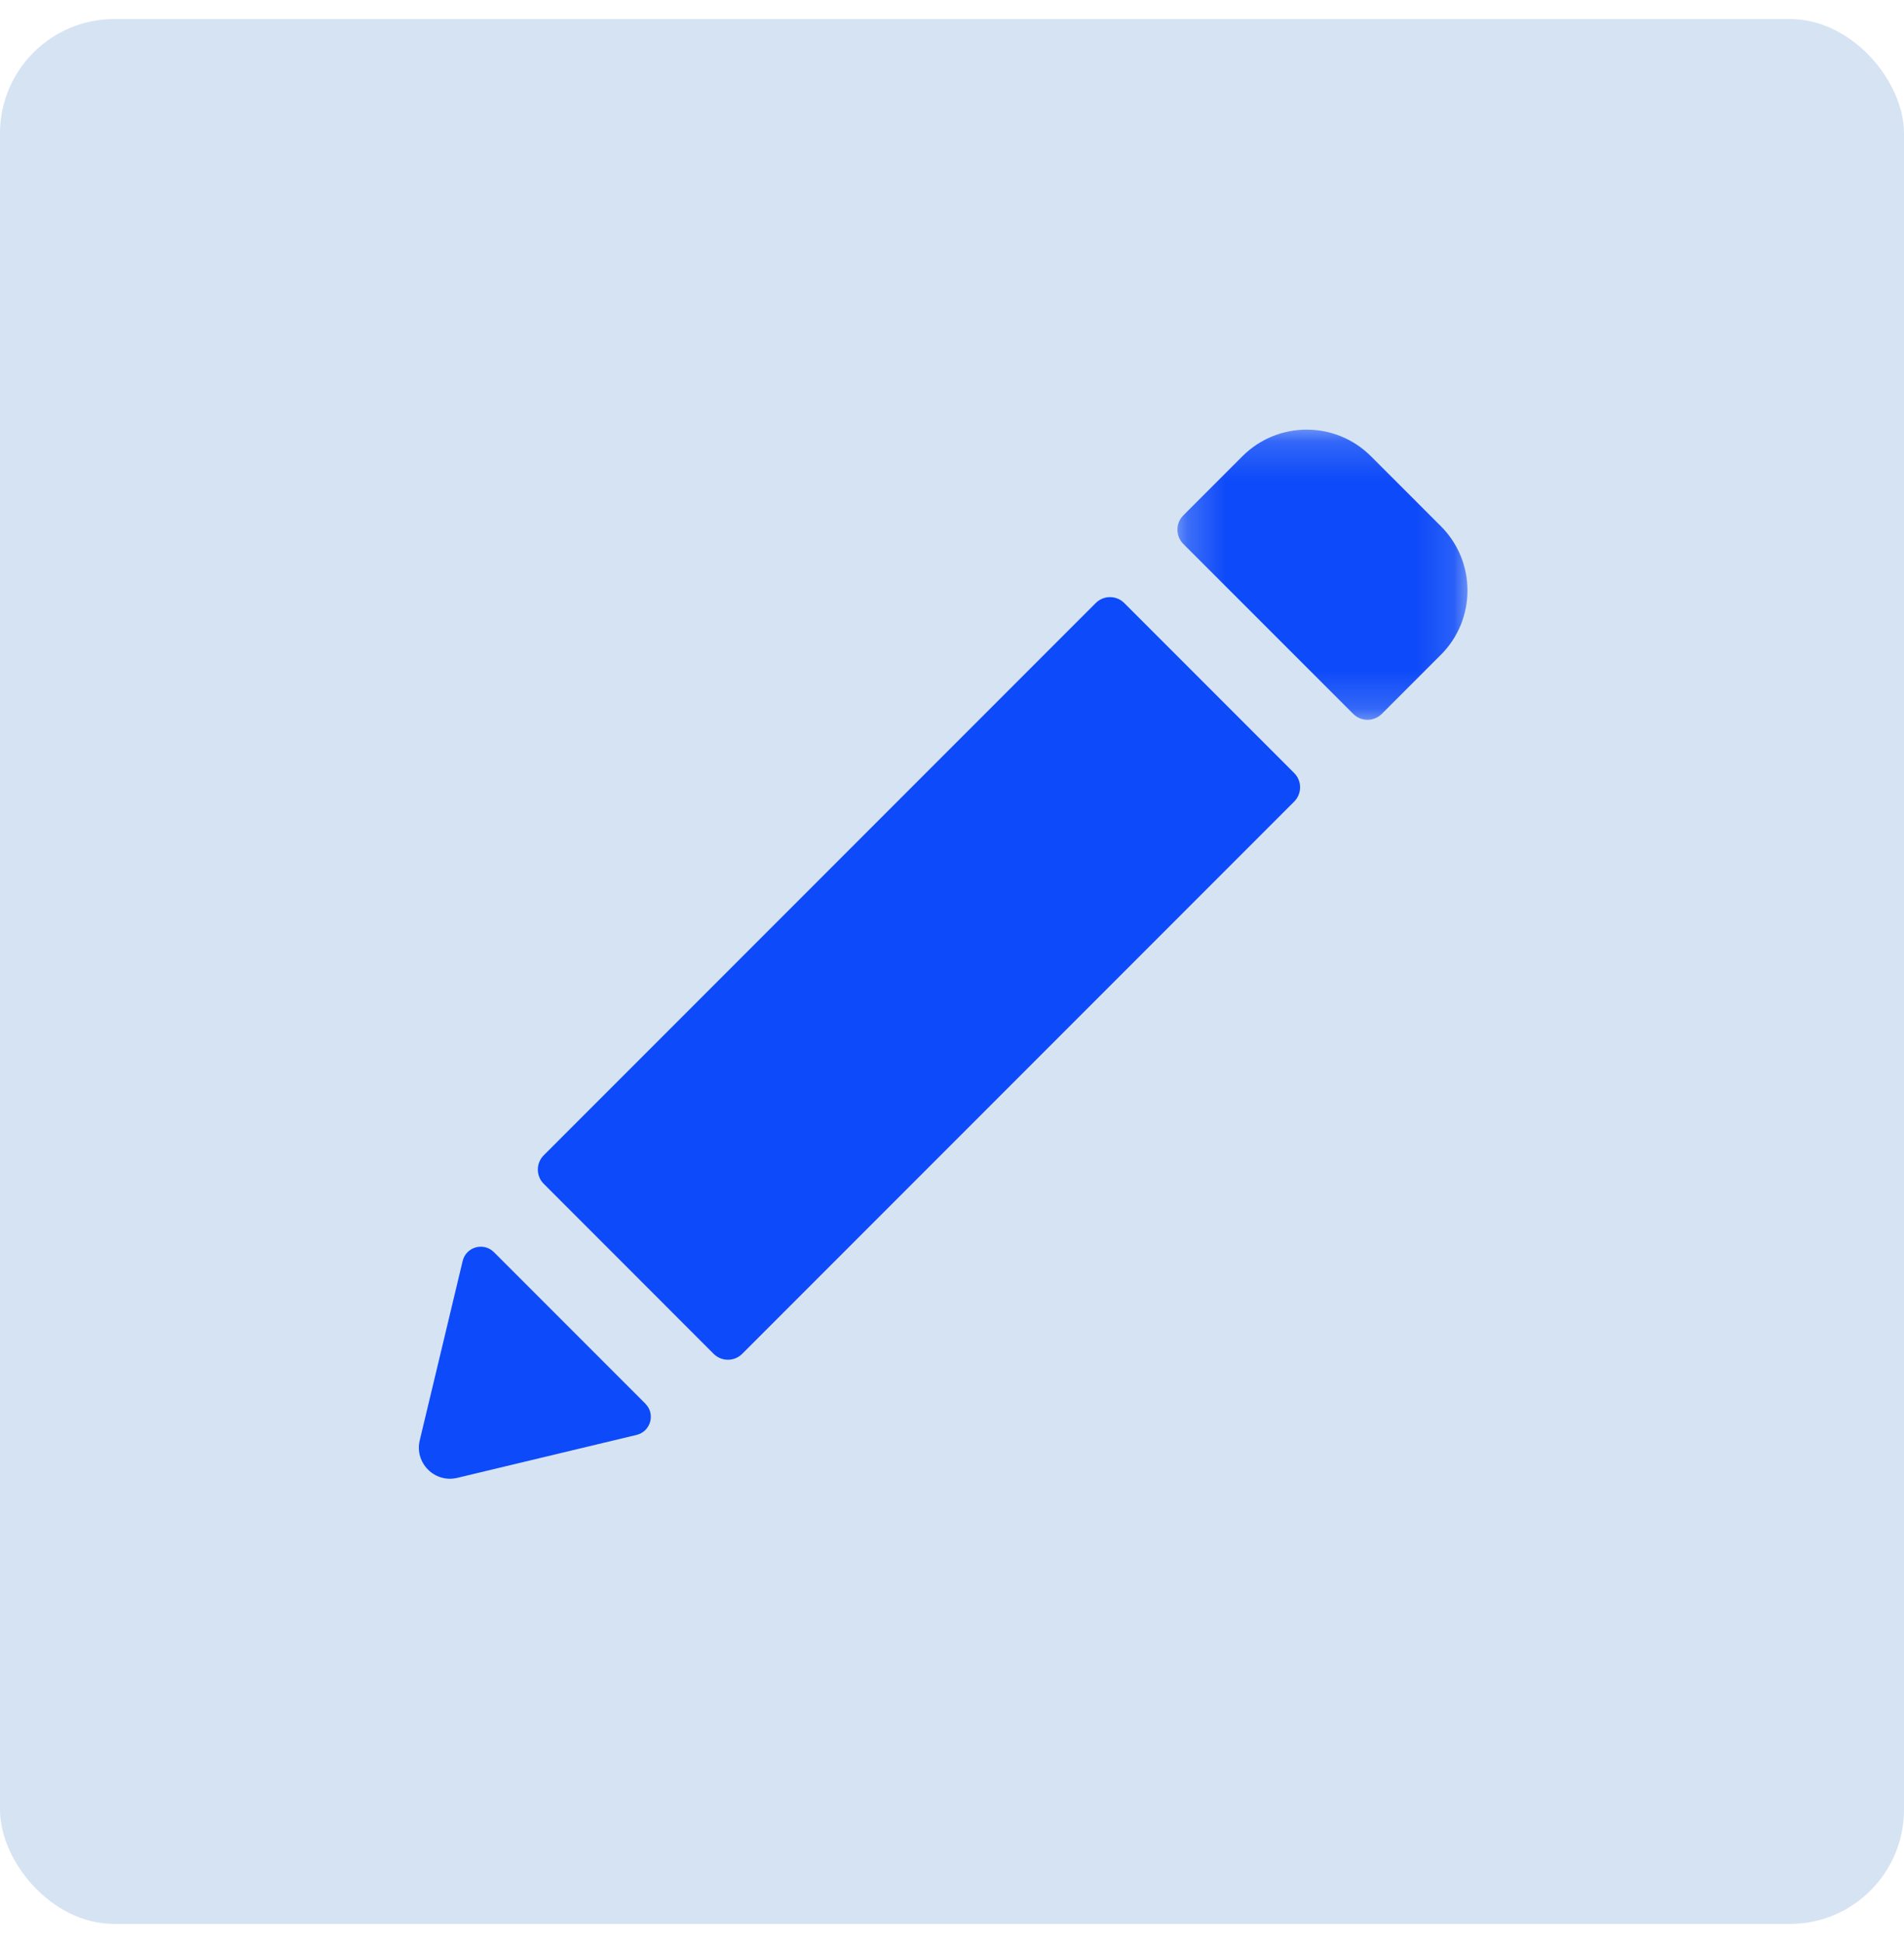 <?xml version="1.0" encoding="UTF-8"?>
<svg width="50px" height="51px" viewBox="0 0 50 51" version="1.1" xmlns="http://www.w3.org/2000/svg" xmlns:xlink="http://www.w3.org/1999/xlink">
    <title>840D075E-6402-490B-8F72-B12B28E1B5CC@3x</title>
    <defs>
        <polygon id="path-1" points="0.237 0.186 7.854 0.186 7.854 7.803 0.237 7.803"></polygon>
    </defs>
    <g id="primary" stroke="none" stroke-width="1" fill="none" fill-rule="evenodd">
        <g id="meganav-resources" transform="translate(-1079, -175)">
            <g id="Group-9" transform="translate(1079, 172.5)">
                <g id="ico_blog" transform="translate(0, 3)">
                    <rect id="Rectangle" fill="#D6E3F3" x="0" y="0" width="50" height="50" rx="3"></rect>
                    <g id="Group-8" transform="translate(11, 10.5)">
                        <path d="M8.491,24.535 L22.985,10.041 C23.193,9.833 23.193,9.497 22.985,9.29 L18.524,4.829 C18.317,4.622 17.981,4.622 17.774,4.829 L3.28,19.323 C3.072,19.53 3.072,19.867 3.28,20.074 L7.74,24.535 C7.948,24.742 8.284,24.742 8.491,24.535" id="Fill-1" fill="#0D4AF9"></path>
                        <path d="M5.716,26.664 L1.008,27.791 C0.415,27.933 -0.119,27.399 0.023,26.806 L1.15,22.098 C1.239,21.727 1.701,21.597 1.971,21.867 L5.948,25.844 C6.218,26.114 6.087,26.575 5.716,26.664" id="Fill-3" fill="#0D4AF9"></path>
                        <g id="Group-7" transform="translate(19.683, 0.091)">
                            <mask id="mask-2" fill="white">
                                <use xlink:href="#path-1"></use>
                            </mask>
                            <g id="Clip-6"></g>
                            <path d="M5.604,7.647 L7.155,6.096 C8.087,5.164 8.087,3.653 7.155,2.721 L5.319,0.885 C4.387,-0.047 2.875,-0.047 1.943,0.885 L0.392,2.436 C0.185,2.643 0.185,2.979 0.392,3.187 L4.853,7.647 C5.06,7.855 5.396,7.855 5.604,7.647" id="Fill-5" fill="#0D4AF9" mask="url(#mask-2)"></path>
                        </g>
                    </g>
                </g>
            </g>
        </g>
    </g>
</svg>